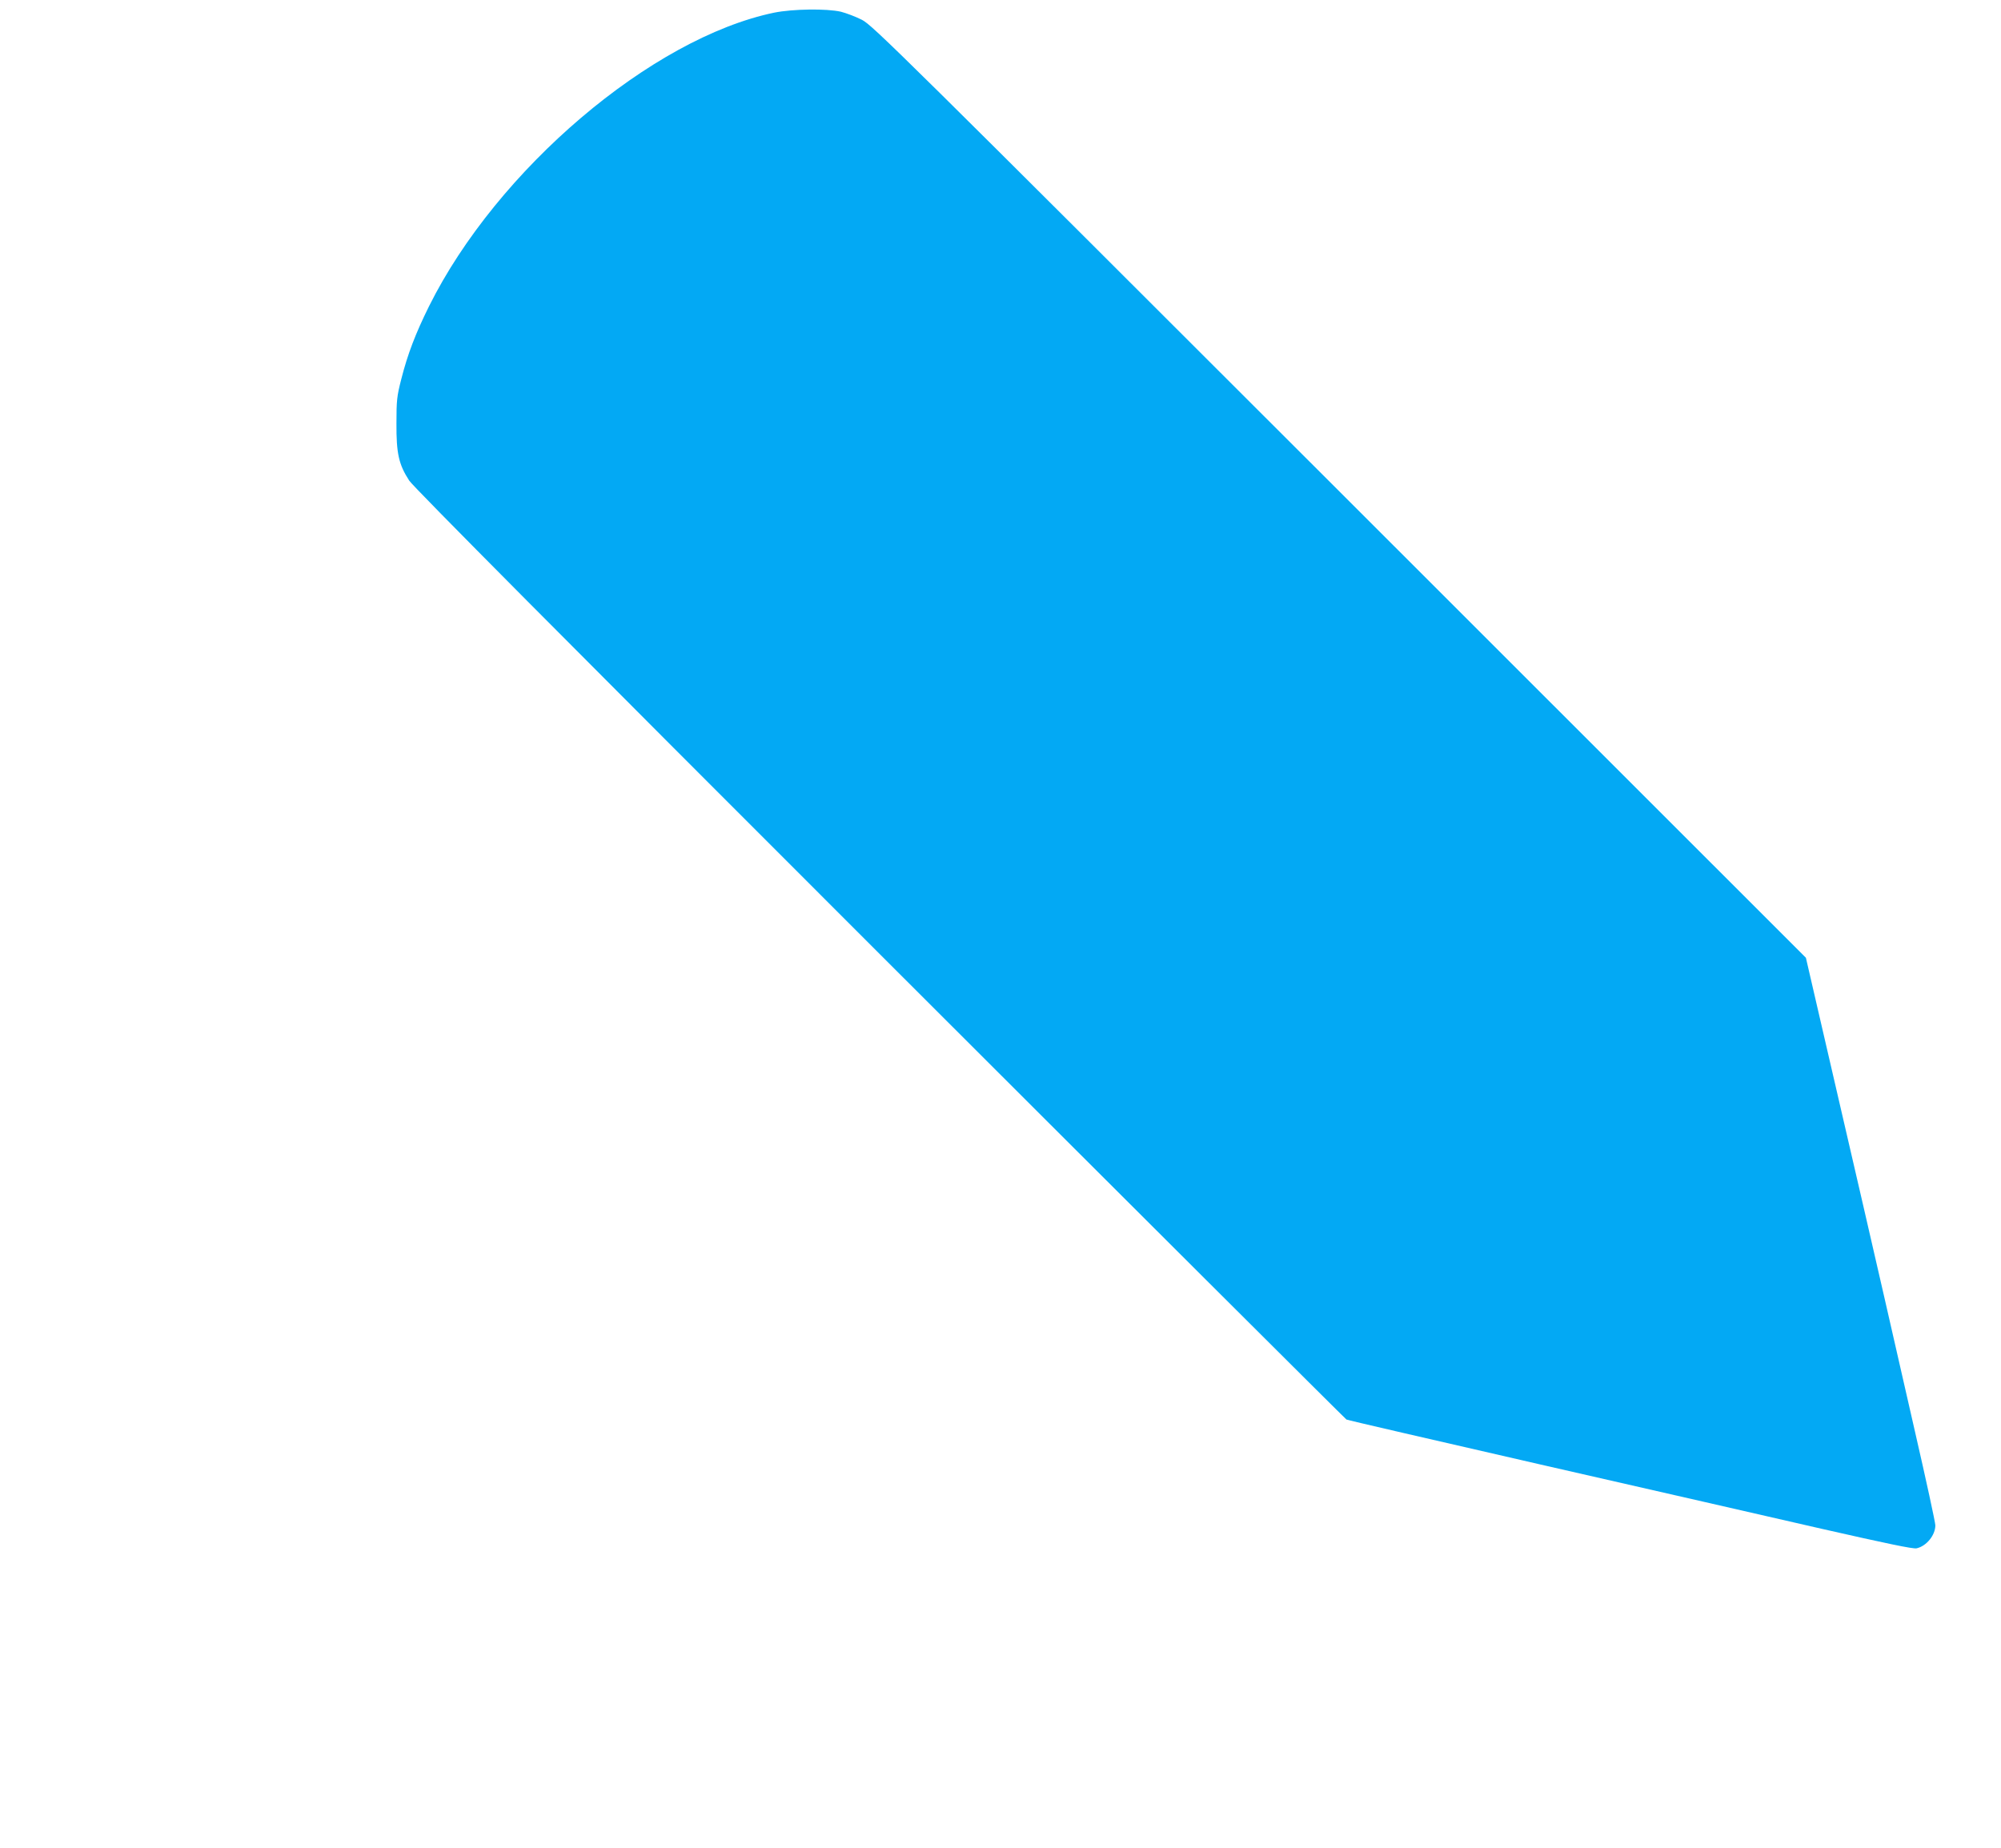 <?xml version="1.0" standalone="no"?>
<!DOCTYPE svg PUBLIC "-//W3C//DTD SVG 20010904//EN"
 "http://www.w3.org/TR/2001/REC-SVG-20010904/DTD/svg10.dtd">
<svg version="1.0" xmlns="http://www.w3.org/2000/svg"
 width="1280pt" height="1182pt" viewBox="0 0 1280 1182"
 preserveAspectRatio="xMidYMid meet">
<g transform="translate(0,1182) scale(0.1,-0.1)"
fill="#03a9f4" stroke="none">
<path d="M4952 11739 c-784 -163 -1773 -1004 -2208 -1879 -86 -174 -136 -304
-177 -465 -28 -109 -31 -135 -31 -285 -1 -191 15 -262 82 -365 27 -41 989
-1009 3011 -3030 1634 -1633 2977 -2972 2984 -2976 6 -4 566 -133 1242 -288
677 -154 1487 -340 1802 -412 410 -93 581 -129 603 -124 63 14 120 84 120 147
0 18 -59 290 -131 603 -72 314 -159 696 -194 850 -60 261 -165 720 -405 1754
l-98 424 -2983 2982 c-2809 2807 -2988 2984 -3055 3018 -39 20 -100 43 -135
52 -92 21 -308 18 -427 -6z"/>
</g>
</svg>
